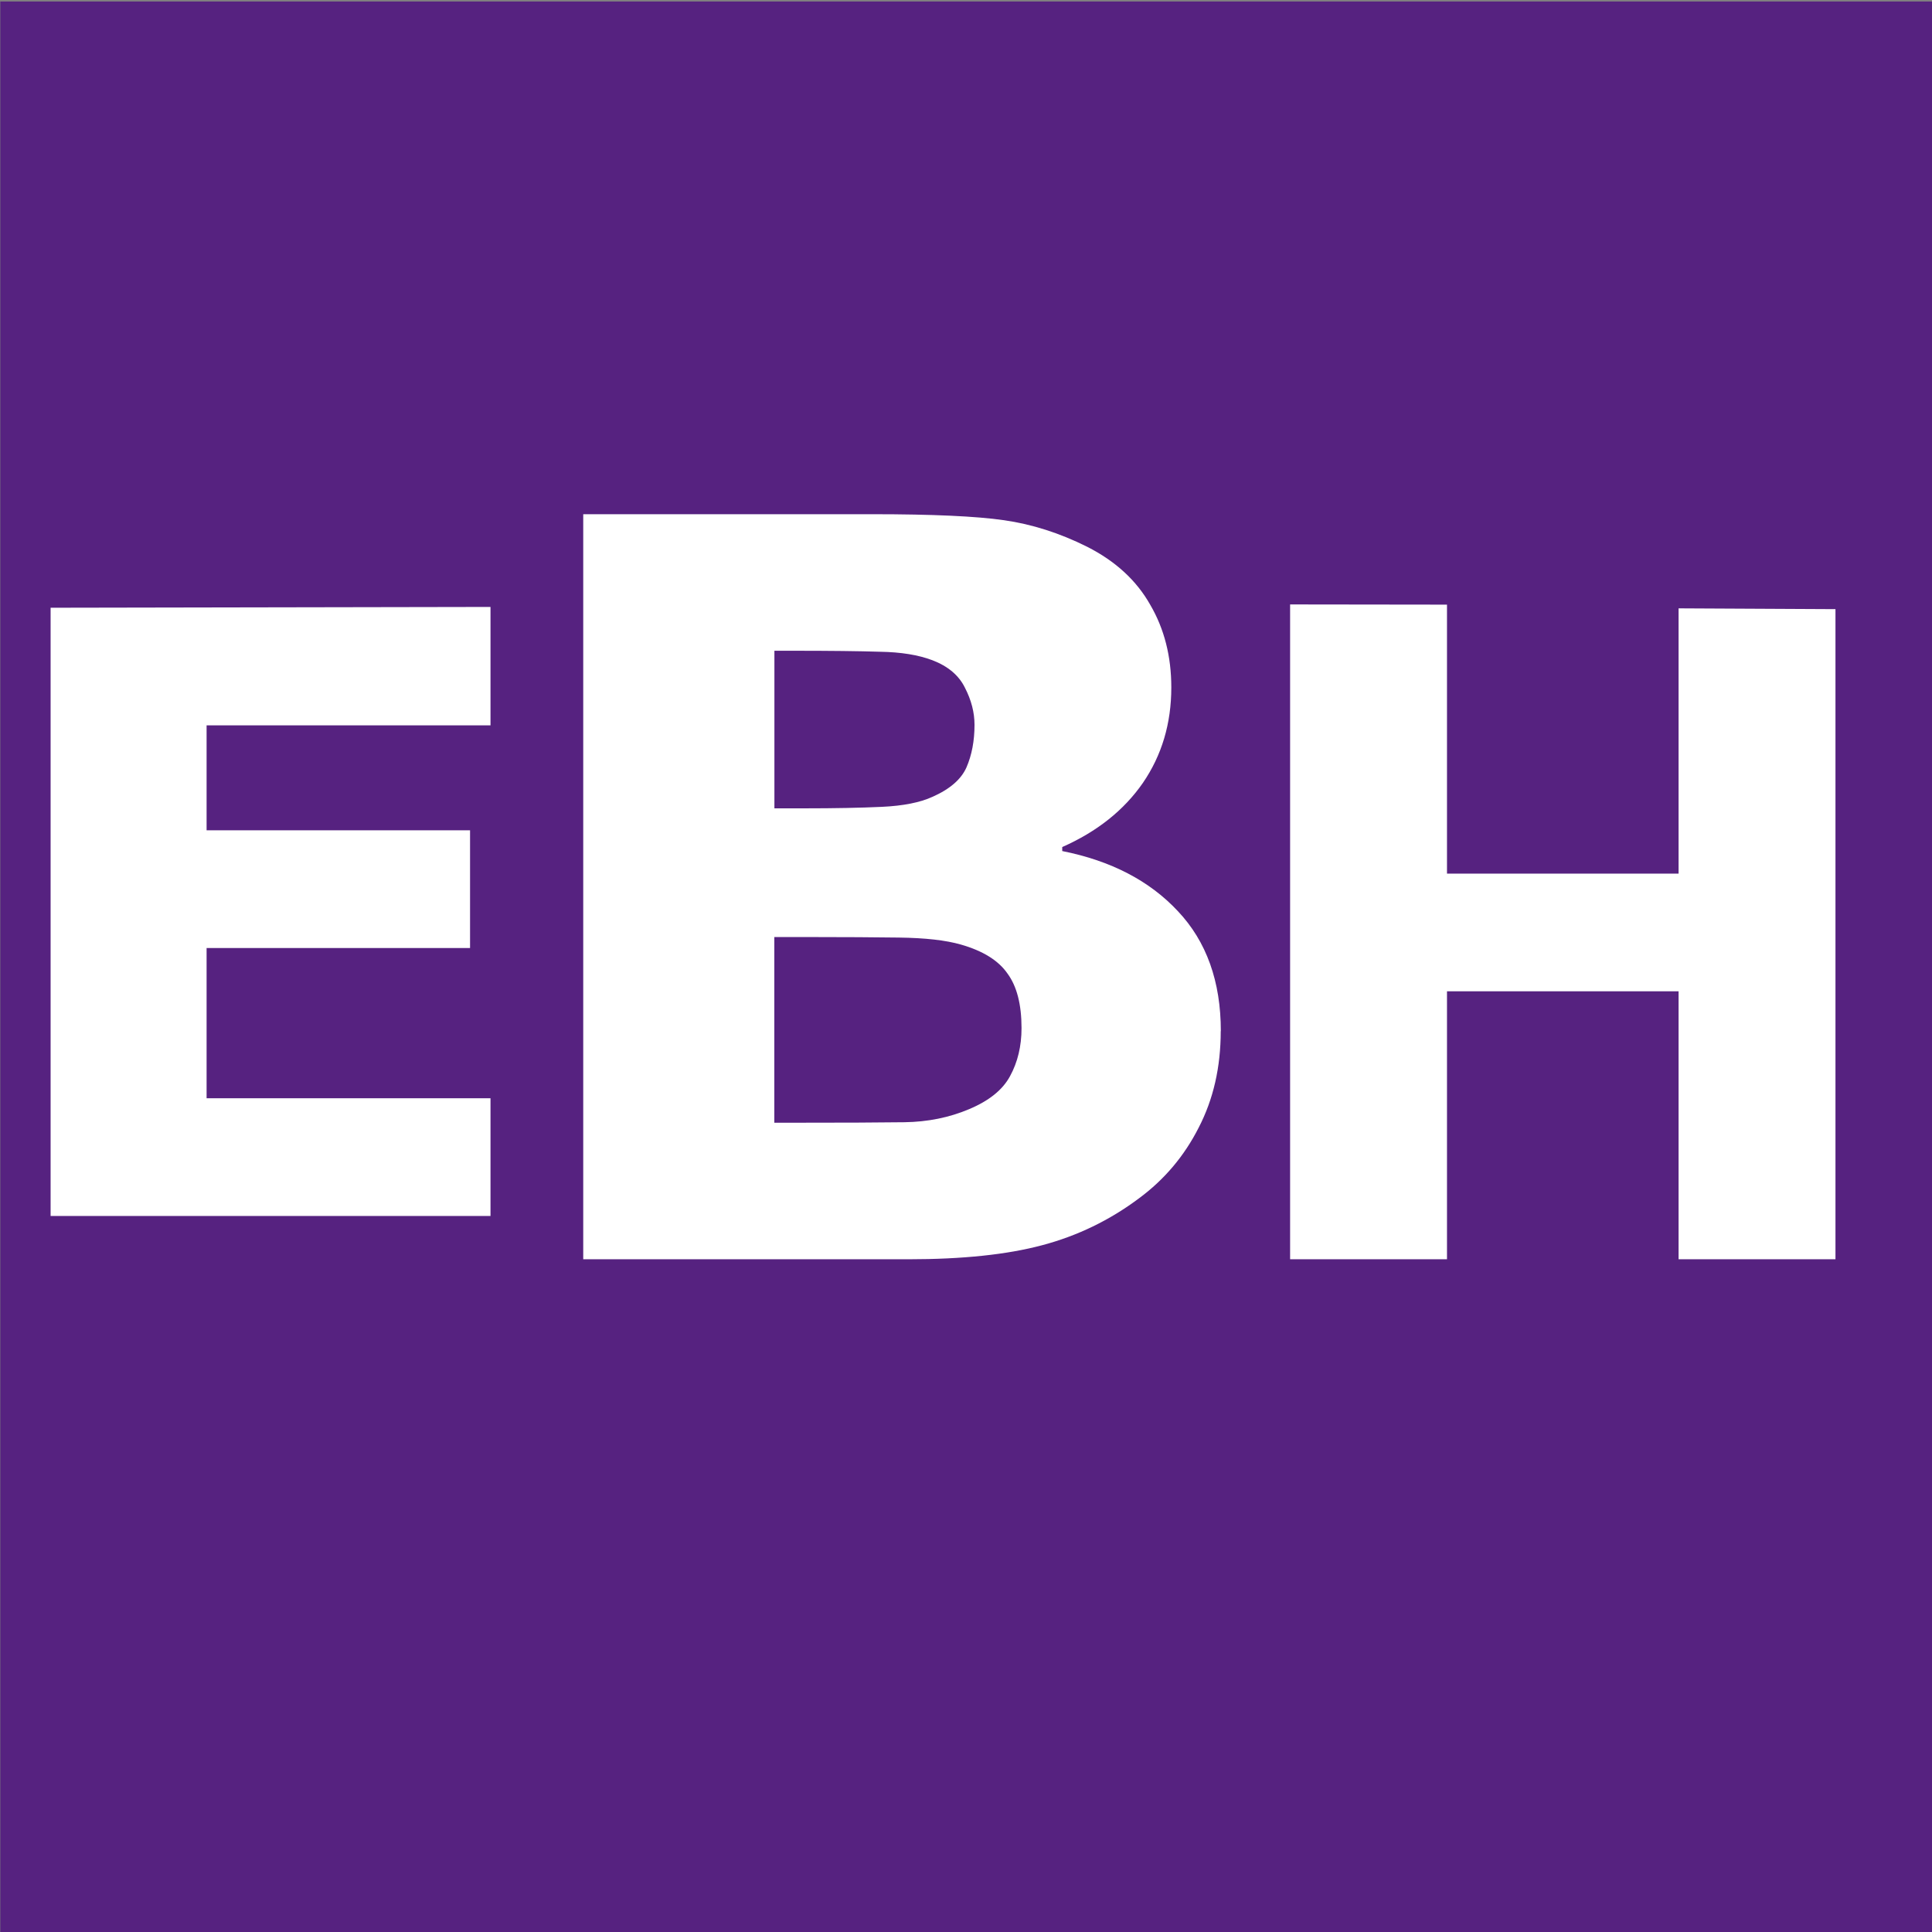 <?xml version="1.0" encoding="UTF-8" standalone="no"?>
<!-- Created with Inkscape (http://www.inkscape.org/) -->
<svg xmlns:inkscape="http://www.inkscape.org/namespaces/inkscape" xmlns:sodipodi="http://sodipodi.sourceforge.net/DTD/sodipodi-0.dtd" xmlns="http://www.w3.org/2000/svg" xmlns:svg="http://www.w3.org/2000/svg" width="48" height="48" viewBox="0 0 12.7 12.7" version="1.1" id="svg269" inkscape:version="1.2.2 (732a01da63, 2022-12-09)" sodipodi:docname="ebh_fav_svg.svg">
  <rect x="0" y="0" width="12.7" height="12.7" fill="#808080" stroke="none"/>
  <defs id="defs266"></defs>
  <g inkscape:label="Ebene 1" inkscape:groupmode="layer" id="layer1">
    <rect style="fill:#562280;stroke-width:0.265;stroke-linejoin:bevel;stroke-dashoffset:63.496;paint-order:stroke fill markers" id="rect536" width="12.714" height="12.701" x="0.002" y="0.01"></rect>
    <g aria-label="EBH" id="text1433" style="font-weight:bold;font-size:8.345px;line-height:125%;font-family:Marlett;-inkscape-font-specification:'Marlett Bold';letter-spacing:-0.561px;word-spacing:0px;display:inline;fill:#ffffff;stroke-width:0.401px" transform="matrix(0.659,0,0,0.659,-22.795,-31.419)">
      <path d="m 39.483,59.806 h -4.388 v -6.067 l 4.388,-0.008 v 1.181 h -2.832 v 1.047 h 2.628 V 57.133 h -2.628 v 1.499 h 2.832 z" id="path724" style="stroke-width:0.401px" sodipodi:nodetypes="ccccccccccccc"></path>
      <path d="m 46.767,57.962 q 0,0.539 -0.22,0.963 -0.215,0.424 -0.594,0.704 -0.439,0.329 -0.968,0.469 -0.524,0.14 -1.333,0.14 h -3.244 v -7.432 h 2.885 q 0.898,0 1.313,0.06 0.419,0.06 0.829,0.265 0.424,0.215 0.629,0.579 0.21,0.359 0.21,0.824 0,0.539 -0.284,0.953 -0.284,0.409 -0.804,0.639 v 0.04 q 0.729,0.145 1.153,0.599 0.429,0.454 0.429,1.198 z m -2.456,-3.055 q 0,-0.185 -0.095,-0.369 -0.09,-0.185 -0.324,-0.275 -0.21,-0.08 -0.524,-0.085 -0.309,-0.01 -0.873,-0.01 h -0.18 v 1.572 h 0.299 q 0.454,0 0.774,-0.015 0.319,-0.015 0.504,-0.1 0.26,-0.115 0.339,-0.294 0.08,-0.185 0.08,-0.424 z M 44.78,57.932 q 0,-0.354 -0.14,-0.544 -0.135,-0.195 -0.464,-0.289 -0.225,-0.065 -0.619,-0.07 -0.394,-0.005 -0.824,-0.005 h -0.419 v 1.852 h 0.14 q 0.809,0 1.158,-0.005 0.349,-0.005 0.644,-0.13 0.299,-0.125 0.409,-0.329 Q 44.78,58.202 44.78,57.932 Z" style="font-size:10.222px;stroke-width:0.401px" id="path726"></path>
      <path d="m 52.899,60.238 h -1.565 v -2.673 h -2.31 v 2.673 h -1.565 v -6.532 l 1.565,0.002 v 2.683 h 2.31 v -2.646 l 1.565,0.008 z" id="path728" style="stroke-width:0.401px" sodipodi:nodetypes="ccccccccccccc"></path>
    </g>
  </g>
</svg>
